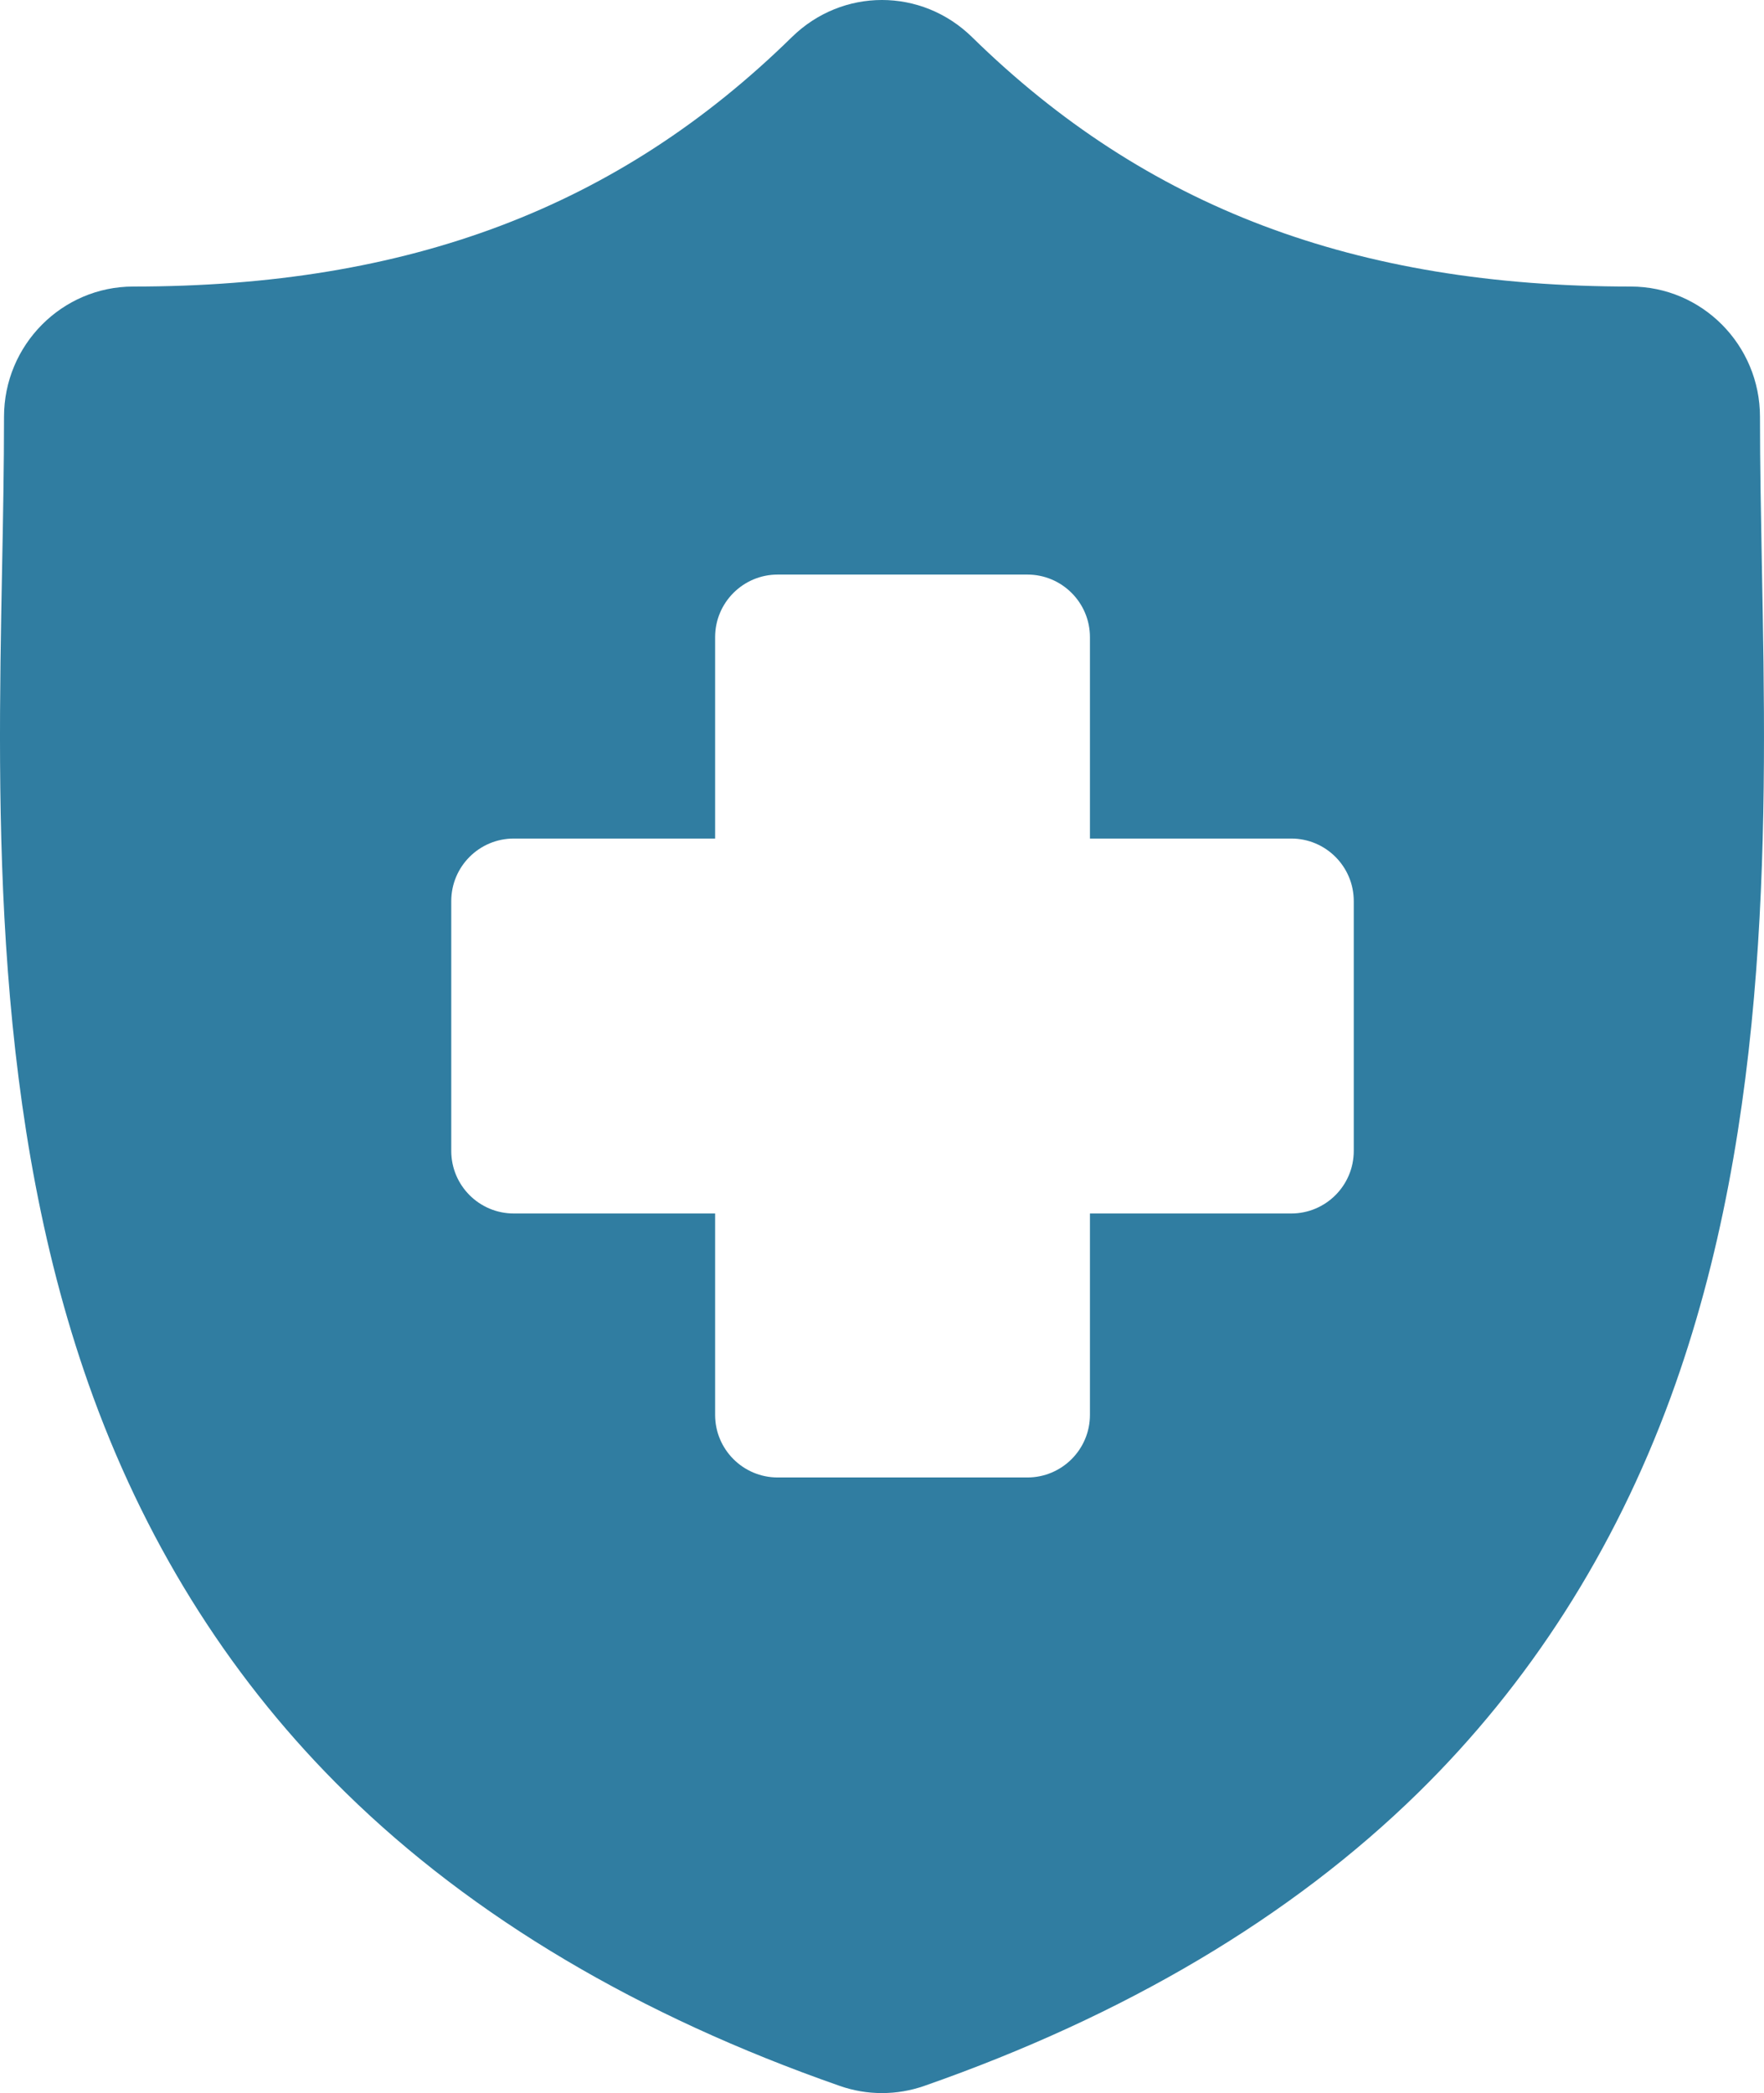 <svg xmlns="http://www.w3.org/2000/svg" width="43" height="51" viewBox="0 0 43 51">
    <g fill="none" fill-rule="evenodd">
        <g fill="#307DA1">
            <path d="M1048 900.043c0 .842-.682 1.525-1.525 1.525h-4.906v4.907c0 .842-.684 1.525-1.525 1.525h-6.087c-.842 0-1.525-.683-1.525-1.525v-4.907h-4.907c-.843 0-1.525-.683-1.525-1.525v-6.086c0-.842.682-1.525 1.525-1.525h4.907v-4.907c0-.842.683-1.525 1.525-1.525h6.087c.841 0 1.525.683 1.525 1.525v4.907h4.906c.843 0 1.525.683 1.525 1.525v6.086zm9.95-14.21l-.002-.05c-.023-1.27-.046-2.472-.046-3.627 0-1.751-1.414-3.174-3.15-3.174-6.723 0-11.825-1.931-16.056-6.077-1.232-1.207-3.162-1.207-4.394 0-4.23 4.146-9.332 6.077-16.054 6.077-1.736 0-3.15 1.423-3.15 3.174 0 1.18-.022 2.393-.047 3.677-.114 5.996-.255 13.458 2.23 20.231 1.367 3.725 3.436 6.962 6.15 9.62 3.093 3.03 7.142 5.432 12.036 7.14.333.117.68.176 1.032.176s.7-.059 1.032-.175c4.894-1.71 8.944-4.112 12.036-7.14 2.715-2.66 4.784-5.897 6.151-9.62 2.486-6.775 2.345-14.237 2.231-20.233z" transform="translate(-1015 -872)"/>
        </g>
    </g>
</svg>
